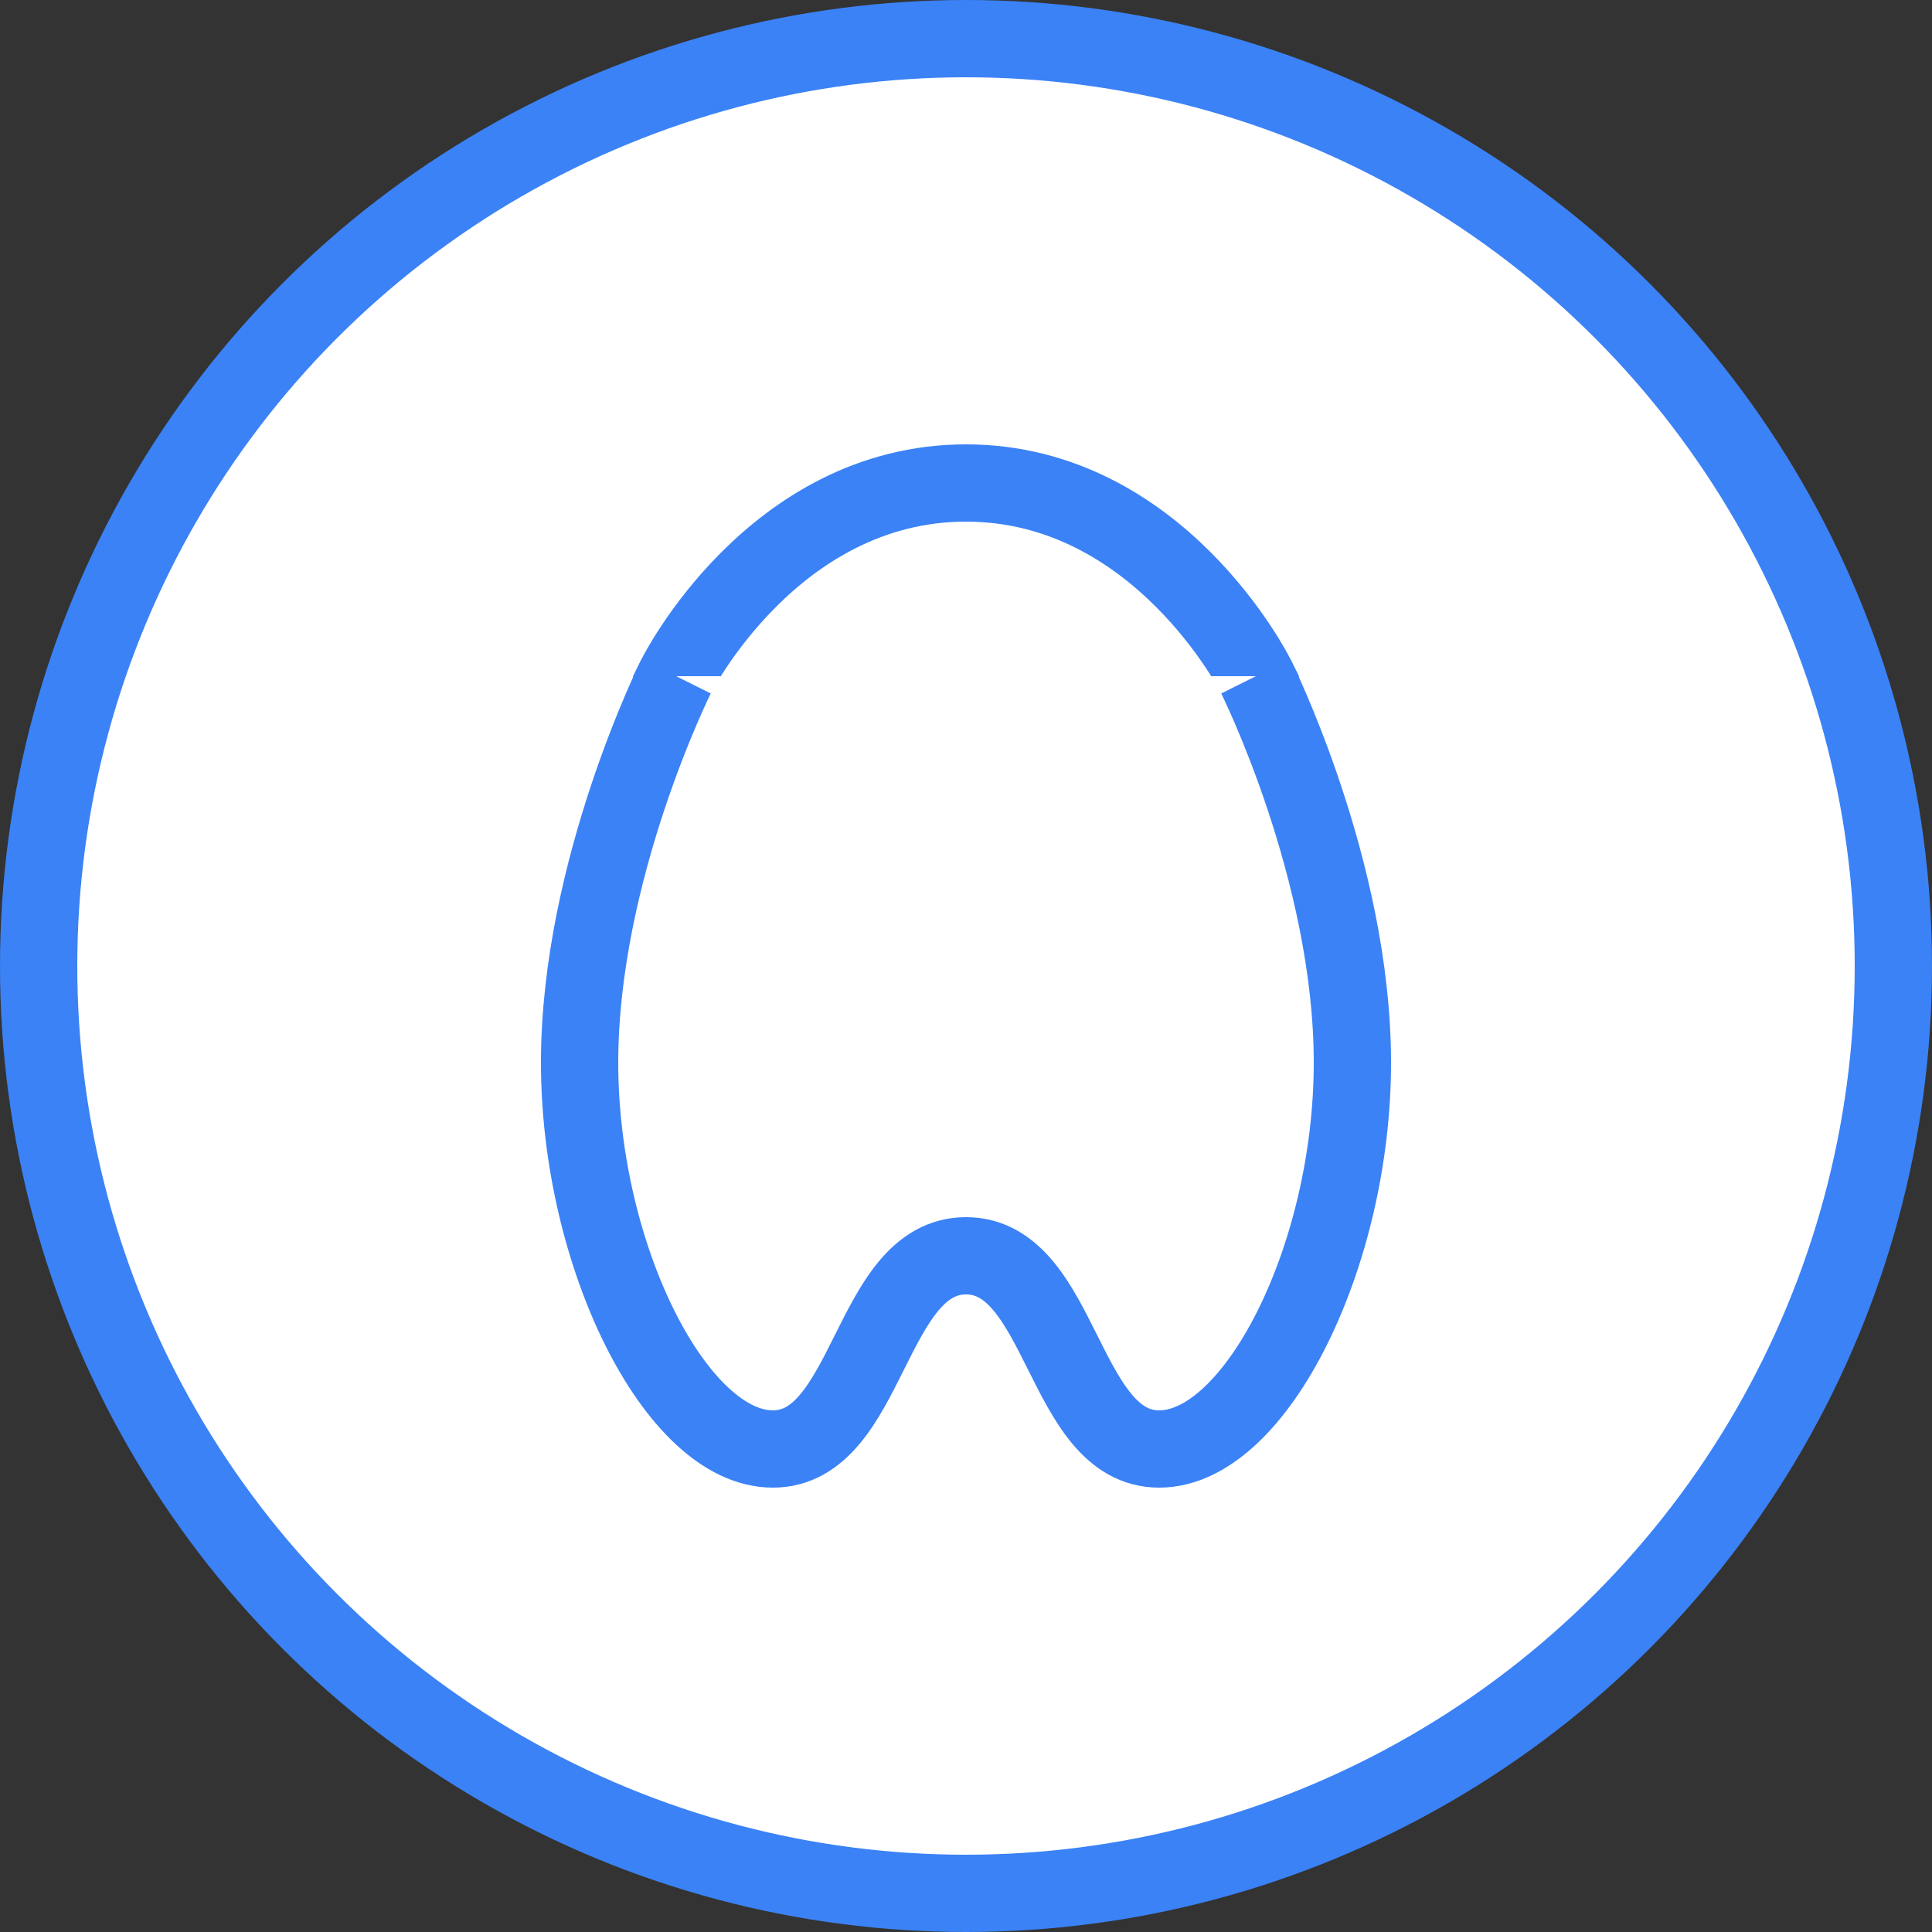 <svg width="100" height="100" viewBox="0 0 100 100" fill="none" xmlns="http://www.w3.org/2000/svg">
  <rect x="0" y="0" width="100" height="100" fill="#333333" stroke="none"/>
  <circle cx="50" cy="50" r="48" stroke="#3B82F6" stroke-width="4" fill="white"/>
  <path d="M65 35C65 35 60 45 50 45C40 45 35 35 35 35C35 35 40 25 50 25C60 25 65 35 65 35Z" stroke="#3B82F6" stroke-width="4" fill="white"/>
  <path d="M35 35C35 35 30 45 30 55C30 65 35 75 40 75C45 75 45 65 50 65C55 65 55 75 60 75C65 75 70 65 70 55C70 45 65 35 65 35" stroke="#3B82F6" stroke-width="4" fill="white"/>
</svg>